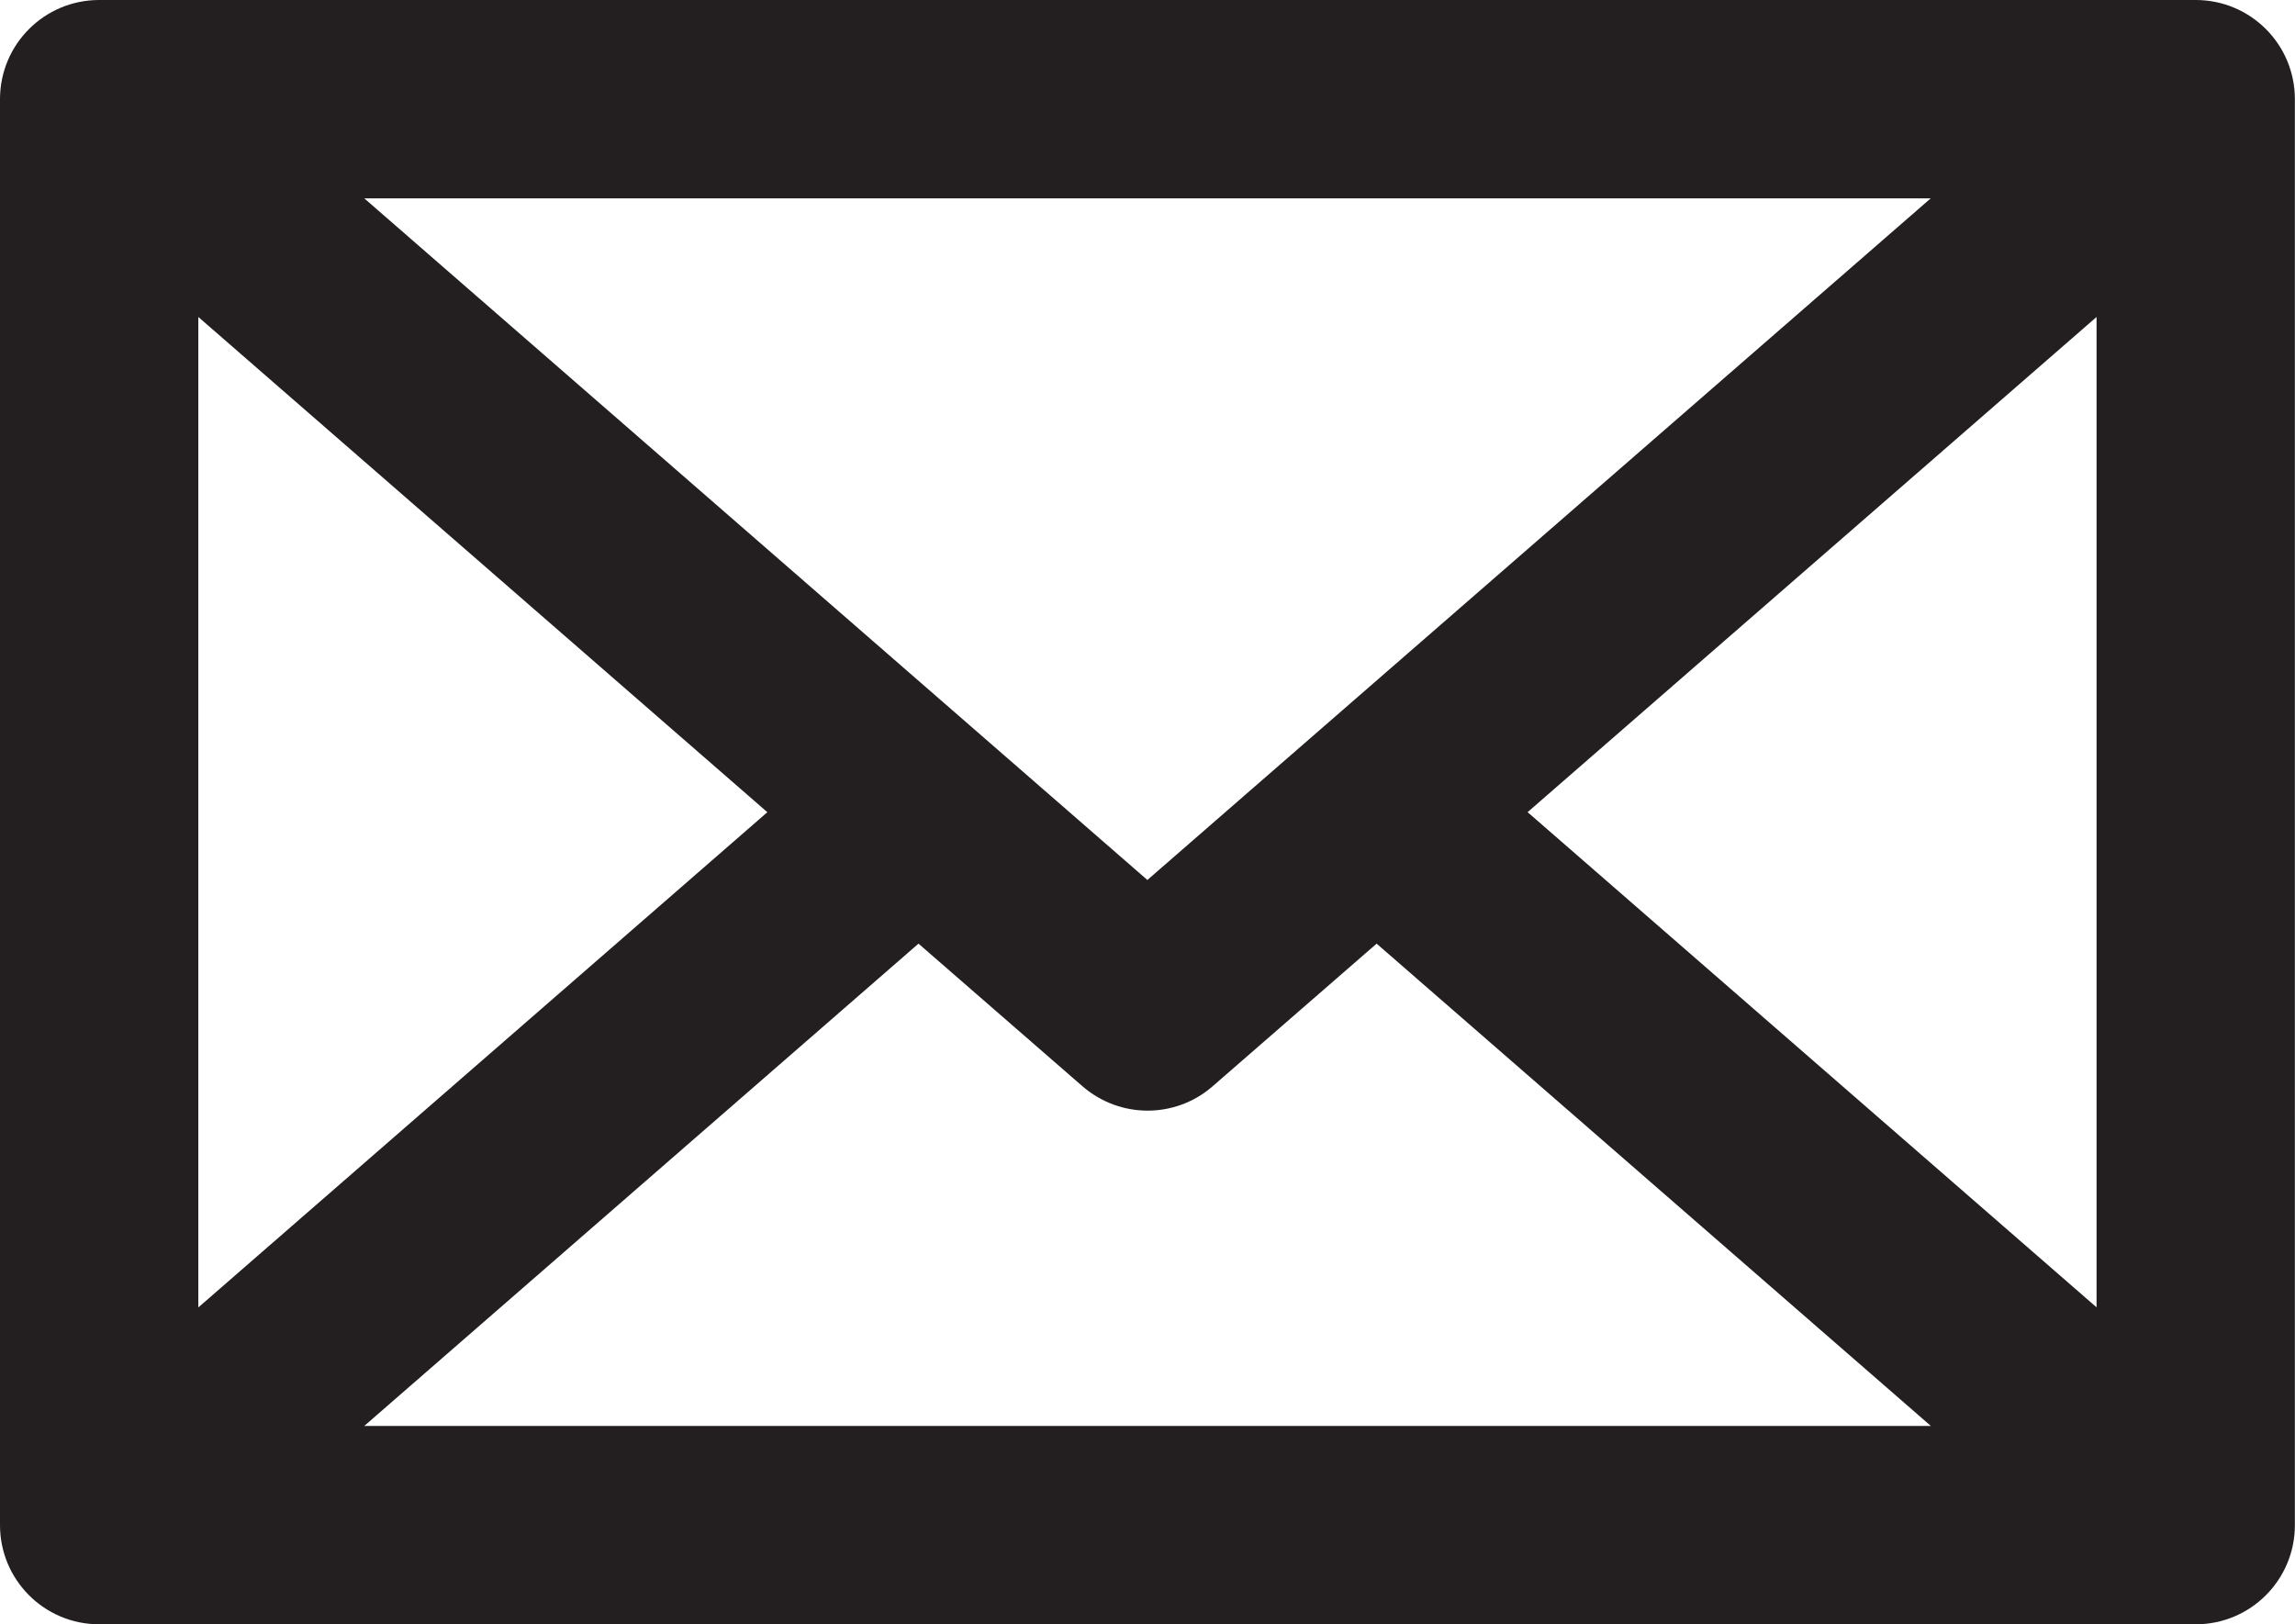 <?xml version="1.0" encoding="UTF-8"?>
<svg id="Layer_1" data-name="Layer 1" xmlns="http://www.w3.org/2000/svg" viewBox="0 0 195.57 138.41">
  <defs>
    <style>
      .cls-1 {
        fill: #231f20;
        stroke-width: 0px;
      }
    </style>
  </defs>
  <path class="cls-1" d="M187.12,0H8.45C3.78,0,0,3.78,0,8.45v121.51c0,4.67,3.78,8.45,8.45,8.45h178.66c4.67,0,8.45-3.78,8.45-8.45V8.45c0-4.67-3.78-8.45-8.45-8.45ZM97.78,74.99L31.04,16.9h133.49l-66.75,58.08ZM65.39,69.21l-48.49,42.2V27.01l48.49,42.2ZM78.27,80.41l13.97,12.15c1.59,1.38,3.57,2.08,5.55,2.08s3.96-.69,5.55-2.08l13.97-12.15,47.23,41.1H31.04l47.23-41.1ZM130.17,69.21l48.49-42.2v84.39l-48.49-42.2Z"/>
</svg>